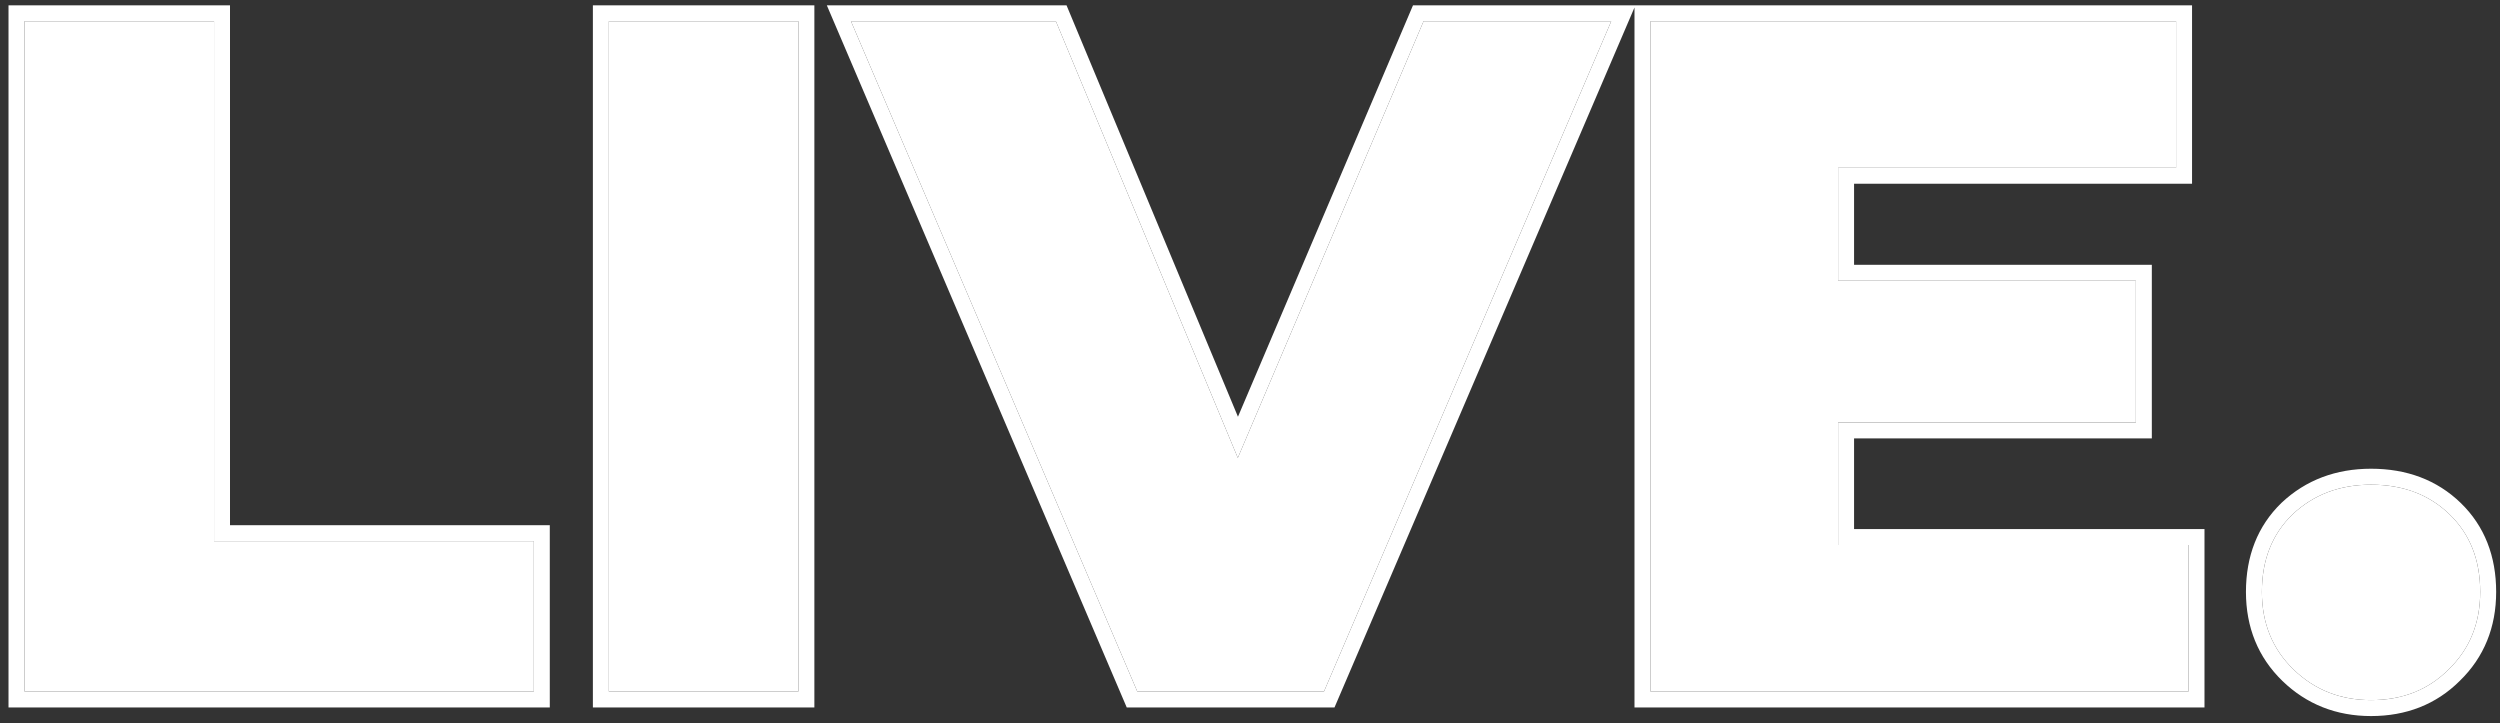 <svg width="235" height="68" viewBox="0 0 235 68" fill="none" xmlns="http://www.w3.org/2000/svg">
<rect x="0" y="0" width="235" height="68" fill="#333333" stroke="none"/>
<g clip-path="url(#clip0_1972_17445)">
<path d="M2.3 2H20.12V50.87H50.18V65H2.3V2Z" fill="white"/>
<path d="M57.231 2H75.051V65H57.231V2Z" fill="white"/>
<path d="M151.454 2L124.454 65H106.904L79.994 2H99.254L116.354 43.04L133.814 2H151.454Z" fill="white"/>
<path d="M205.722 51.23V65H155.142V2H204.552V15.77H172.782V26.39H200.772V39.71H172.782V51.23H205.722Z" fill="white"/>
<path d="M222.879 65.81C219.999 65.81 217.569 64.85 215.589 62.93C213.609 61.01 212.619 58.58 212.619 55.64C212.619 52.64 213.579 50.21 215.499 48.35C217.479 46.49 219.939 45.56 222.879 45.56C225.879 45.56 228.339 46.49 230.259 48.35C232.179 50.21 233.139 52.64 233.139 55.64C233.139 58.58 232.149 61.01 230.169 62.93C228.249 64.85 225.819 65.81 222.879 65.81Z" fill="white"/>
<path fill-rule="evenodd" clip-rule="evenodd" d="M0.8 0.5H21.62V49.37H51.68V66.5H0.8V0.5ZM20.12 50.87V2H2.3V65H50.18V50.87H20.12ZM55.731 0.5H76.551V66.5H55.731V0.5ZM153.642 0.703L125.443 66.5H105.913L77.722 0.5H100.254L116.368 39.175L132.822 0.5H206.052V17.27H174.282V24.89H202.272V41.21H174.282V49.73H207.222V66.5H153.642V0.703ZM172.782 51.23V39.71H200.772V26.39H172.782V15.77H204.552V2H155.142V65H205.722V51.23H172.782ZM116.354 43.04L99.254 2H79.994L106.904 65H124.454L151.454 2H133.814L116.354 43.04ZM214.464 47.265L214.472 47.257C216.754 45.113 219.592 44.06 222.879 44.06C226.217 44.06 229.068 45.108 231.303 47.273C233.552 49.451 234.639 52.288 234.639 55.64C234.639 58.952 233.508 61.777 231.222 63.998C228.997 66.219 226.177 67.31 222.879 67.31C219.629 67.31 216.818 66.211 214.545 64.007C212.253 61.784 211.119 58.956 211.119 55.64C211.119 52.288 212.207 49.451 214.456 47.273L214.464 47.265ZM230.169 62.93C232.149 61.01 233.139 58.58 233.139 55.64C233.139 52.64 232.179 50.21 230.259 48.35C228.339 46.49 225.879 45.56 222.879 45.56C219.939 45.56 217.479 46.49 215.499 48.35C213.579 50.21 212.619 52.64 212.619 55.64C212.619 58.58 213.609 61.01 215.589 62.93C217.569 64.85 219.999 65.81 222.879 65.81C225.819 65.81 228.249 64.85 230.169 62.93ZM57.231 2V65H75.051V2H57.231Z" fill="white"/>
</g>
<defs>
<clipPath id="clip0_1972_17445">
<rect width="233.839" height="66.81" fill="white" transform="translate(0.8 0.5)"/>
</clipPath>
</defs>
</svg>
